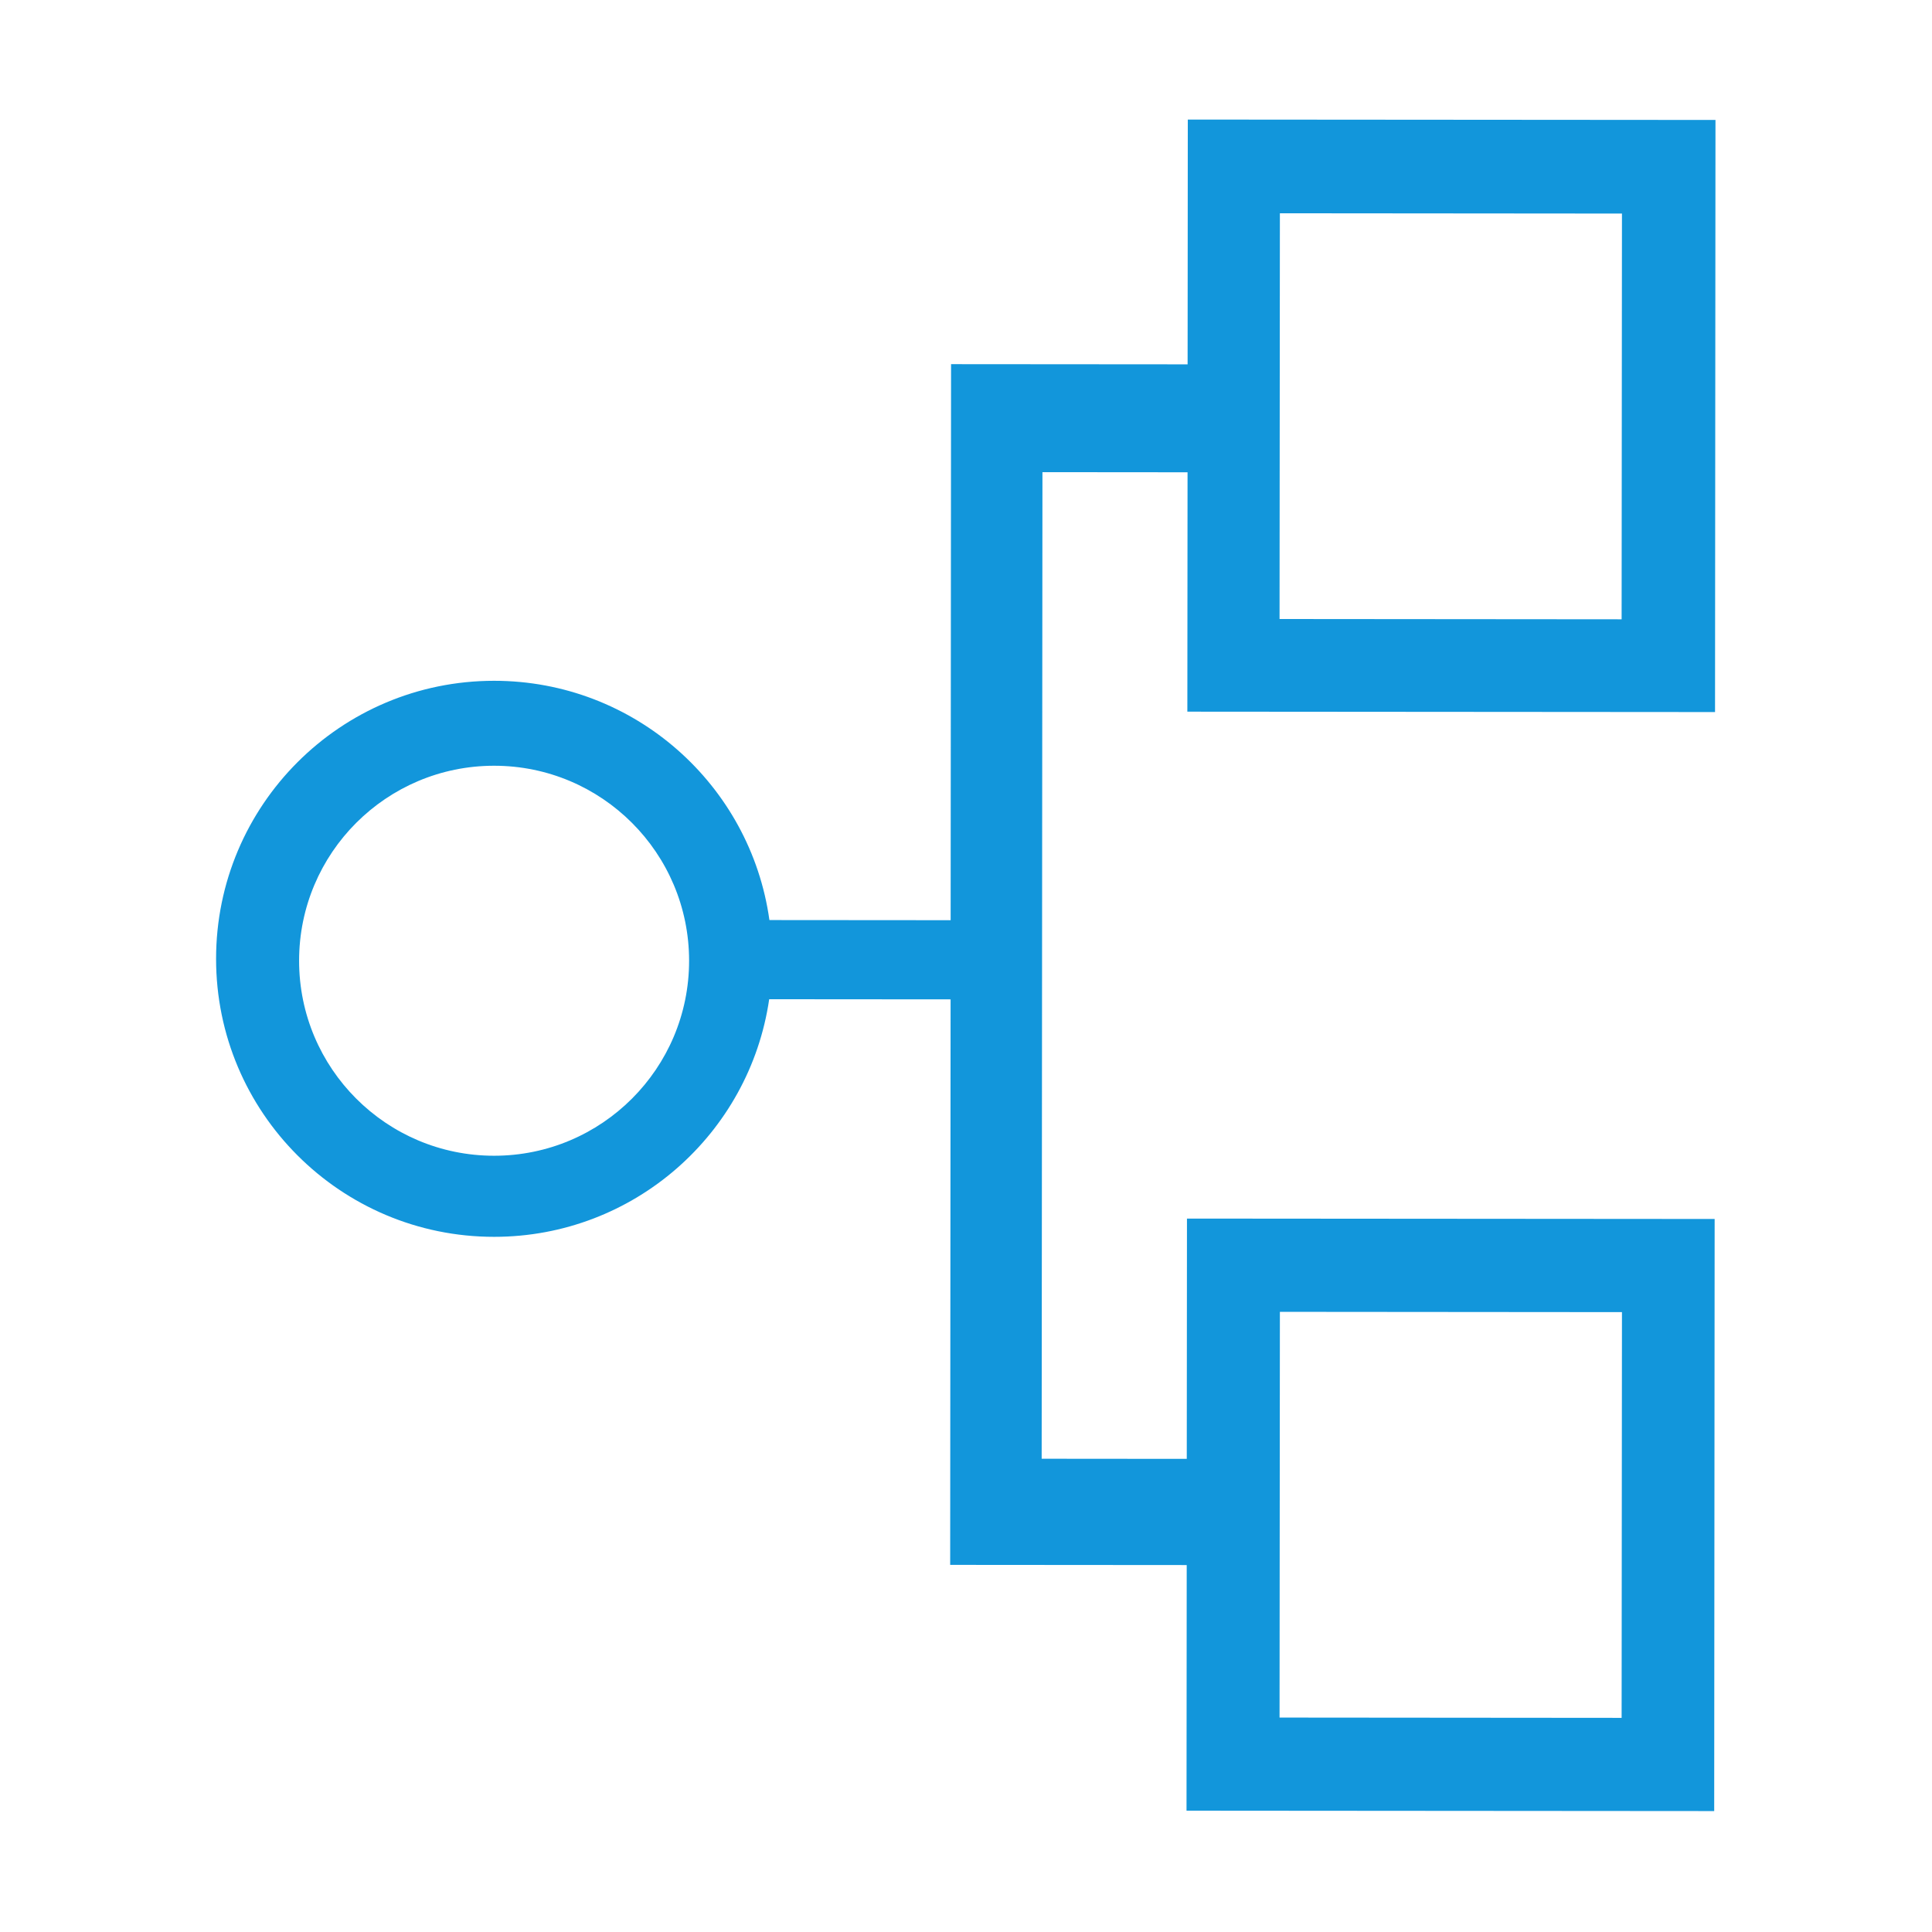 <?xml version="1.0" standalone="no"?><!DOCTYPE svg PUBLIC "-//W3C//DTD SVG 1.1//EN" "http://www.w3.org/Graphics/SVG/1.1/DTD/svg11.dtd"><svg t="1714529701025" class="icon" viewBox="0 0 1024 1024" version="1.1" xmlns="http://www.w3.org/2000/svg" p-id="61396" xmlns:xlink="http://www.w3.org/1999/xlink" width="32" height="32"><path d="M629.56 63.365l-0.104 129.743-125.373-0.095-0.221 294.712-96.056-0.073c-9.995-71.658-71.513-126.817-145.924-126.817-81.383 0-147.356 65.974-147.356 147.356s65.974 147.356 147.356 147.356c74.108 0 135.428-54.709 145.802-125.939l96.149 0.073-0.22 299.734 125.373 0.095-0.104 130.182 279.68 0.212 0.237-313.82-279.68-0.212-0.104 127.357-76.909-0.065 0.411-522.909 76.909 0.065-0.104 126.875 279.68 0.212 0.237-313.82v-0.007l-279.678-0.212zM261.882 612.568c-57.081 0-103.354-46.273-103.354-103.354s46.273-103.354 103.354-103.354 103.354 46.273 103.354 103.354-46.274 103.354-103.354 103.354z m416.486 82.735l181.304 0.153-0.179 215.048-181.304-0.153 0.179-215.048z m181.125-367.061l-181.304-0.153 0.179-215.048 181.304 0.153-0.179 215.048z" p-id="61397" fill="#1296db"></path></svg>
